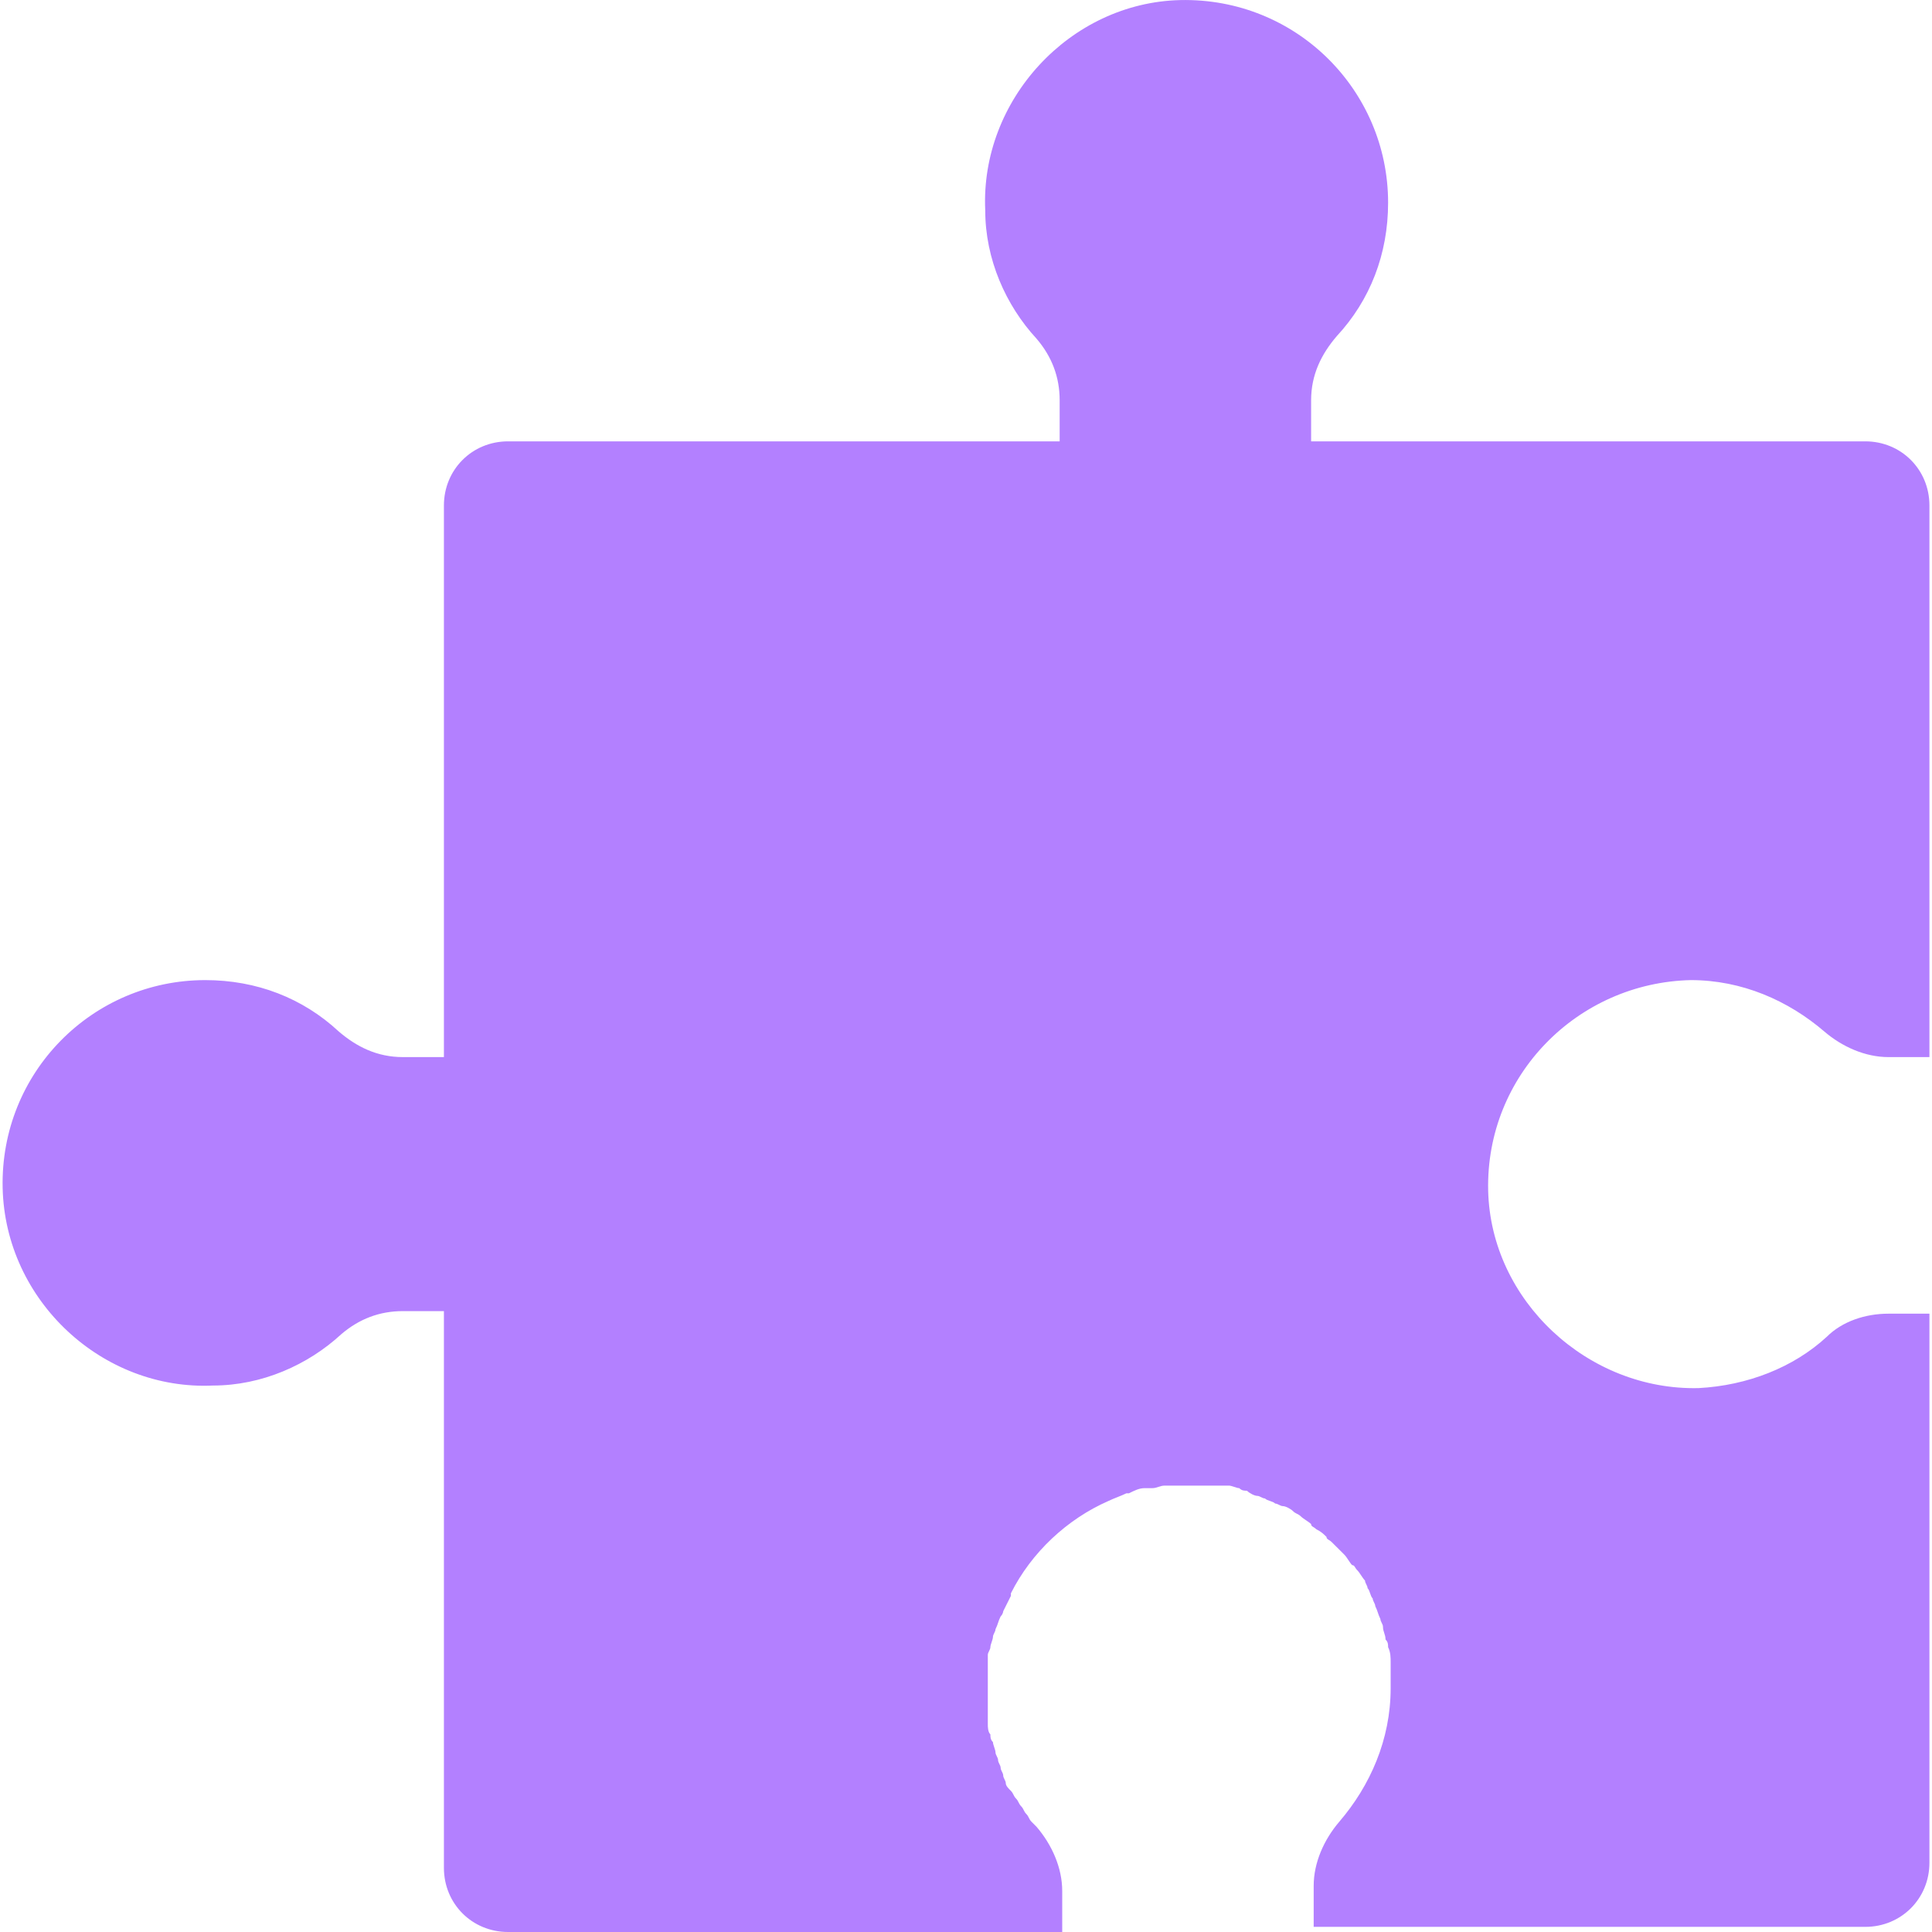 <?xml version="1.0" encoding="UTF-8" standalone="no"?>
<svg
   xmlns:dc="http://purl.org/dc/elements/1.1/"
   xmlns:cc="http://creativecommons.org/ns#"
   xmlns:rdf="http://www.w3.org/1999/02/22-rdf-syntax-ns#"
   xmlns:svg="http://www.w3.org/2000/svg"
   xmlns="http://www.w3.org/2000/svg"
   xmlns:sodipodi="http://sodipodi.sourceforge.net/DTD/sodipodi-0.dtd"
   xmlns:inkscape="http://www.inkscape.org/namespaces/inkscape"
   width="100pt"
   height="100pt"
   viewBox="0 0 100 100"
   version="1.1"
   id="svg5"
   sodipodi:docname="plugin.svg"
   inkscape:version="0.92.4 5da689c313, 2019-01-14">
  <defs
     id="defs9" />
  <sodipodi:namedview
     pagecolor="#ffffff"
     bordercolor="#666666"
     borderopacity="1"
     objecttolerance="10"
     gridtolerance="10"
     guidetolerance="10"
     inkscape:pageopacity="0"
     inkscape:pageshadow="2"
     inkscape:window-width="1861"
     inkscape:window-height="1008"
     id="namedview7"
     showgrid="false"
     inkscape:zoom="1.77"
     inkscape:cx="-44.632768"
     inkscape:cy="66.666667"
     inkscape:window-x="1965"
     inkscape:window-y="1134"
     inkscape:window-maximized="0"
     inkscape:current-layer="svg5" />
  <g
     id="surface1"
     style="fill:#b380ff;fill-opacity:1">
    <path
       style="stroke:none;fill-rule:nonzero;fill:#b380ff;fill-opacity:1"
       d="M 77.027 61.621 C 77.16 67.332 82.203 71.98 87.914 71.848 C 90.438 71.715 92.828 70.785 94.555 69.191 C 95.352 68.395 96.547 67.996 97.742 67.996 L 99.867 67.996 L 99.867 96.414 C 99.867 98.273 98.406 99.734 96.547 99.734 L 67.996 99.734 L 67.996 97.609 C 67.996 96.414 68.527 95.219 69.324 94.289 C 70.918 92.43 71.98 90.039 71.98 87.383 C 71.98 86.984 71.98 86.719 71.98 86.32 C 71.98 86.188 71.98 86.188 71.98 86.055 C 71.98 85.789 71.98 85.523 71.848 85.258 C 71.848 85.125 71.848 84.992 71.715 84.859 C 71.715 84.594 71.582 84.461 71.582 84.195 C 71.582 84.062 71.449 83.93 71.449 83.797 C 71.316 83.531 71.316 83.398 71.184 83.133 C 71.184 83.004 71.051 82.867 71.051 82.738 C 70.918 82.605 70.918 82.34 70.785 82.203 C 70.785 82.074 70.652 81.938 70.652 81.809 C 70.52 81.676 70.387 81.41 70.254 81.277 C 70.121 81.145 70.121 81.012 69.988 81.012 C 69.855 80.879 69.723 80.613 69.59 80.477 C 69.457 80.348 69.457 80.348 69.324 80.211 C 69.191 80.082 69.059 79.945 68.926 79.816 C 68.793 79.684 68.66 79.684 68.66 79.551 C 68.527 79.418 68.395 79.285 68.129 79.152 C 67.996 79.02 67.863 79.02 67.863 78.887 C 67.73 78.754 67.465 78.621 67.332 78.488 C 67.199 78.355 67.066 78.355 66.934 78.223 C 66.801 78.09 66.535 77.957 66.402 77.957 C 66.27 77.957 66.137 77.824 66.004 77.824 C 65.871 77.691 65.605 77.691 65.473 77.559 C 65.34 77.559 65.207 77.426 65.074 77.426 C 64.941 77.426 64.676 77.293 64.543 77.16 C 64.41 77.16 64.277 77.16 64.145 77.027 C 64.012 77.027 63.746 76.895 63.613 76.895 C 63.48 76.895 63.348 76.895 63.215 76.895 C 63.082 76.895 62.816 76.895 62.551 76.895 C 62.418 76.895 62.285 76.895 62.02 76.895 C 61.887 76.895 61.621 76.895 61.488 76.895 L 60.824 76.895 C 60.691 76.895 60.426 76.895 60.293 76.895 C 60.027 76.895 59.895 77.027 59.629 77.027 C 59.496 77.027 59.363 77.027 59.23 77.027 C 58.965 77.027 58.699 77.16 58.434 77.293 L 58.301 77.293 C 58.035 77.426 57.637 77.559 57.371 77.691 C 55.246 78.621 53.387 80.348 52.324 82.469 C 52.324 82.469 52.324 82.469 52.324 82.602 C 52.191 82.867 52.059 83.133 51.926 83.398 C 51.926 83.398 51.926 83.531 51.793 83.664 C 51.66 83.93 51.66 84.062 51.527 84.328 C 51.527 84.461 51.395 84.594 51.395 84.727 C 51.395 84.859 51.262 85.125 51.262 85.258 C 51.262 85.391 51.129 85.523 51.129 85.656 C 51.129 85.789 51.129 86.055 51.129 86.188 C 51.129 86.32 51.129 86.586 51.129 86.719 C 51.129 86.852 51.129 87.117 51.129 87.25 C 51.129 87.383 51.129 87.648 51.129 87.781 L 51.129 87.914 C 51.129 88.047 51.129 88.18 51.129 88.312 L 51.129 88.844 C 51.129 88.977 51.129 89.109 51.129 89.242 C 51.129 89.375 51.129 89.641 51.262 89.773 C 51.262 89.906 51.262 90.039 51.395 90.172 C 51.395 90.305 51.527 90.57 51.527 90.703 C 51.527 90.836 51.66 90.969 51.66 91.102 C 51.66 91.234 51.793 91.367 51.793 91.5 C 51.793 91.633 51.926 91.766 51.926 91.898 C 51.926 92.031 52.059 92.164 52.059 92.297 C 52.059 92.43 52.191 92.562 52.324 92.695 C 52.457 92.828 52.457 92.961 52.59 93.094 C 52.723 93.227 52.723 93.359 52.855 93.492 C 52.988 93.625 52.988 93.758 53.121 93.891 C 53.254 94.023 53.254 94.156 53.387 94.289 C 53.52 94.422 53.52 94.422 53.652 94.555 C 54.449 95.484 54.98 96.68 54.98 97.875 L 54.98 100 L 26.297 100 C 24.438 100 22.977 98.539 22.977 96.68 L 22.977 67.863 L 20.852 67.863 C 19.656 67.863 18.594 68.262 17.664 69.059 C 15.938 70.652 13.547 71.715 11.023 71.715 C 5.316 71.98 0.27 67.332 0.137 61.488 C 0.004 55.512 4.785 50.73 10.625 50.73 C 13.281 50.73 15.672 51.66 17.531 53.387 C 18.461 54.184 19.523 54.715 20.852 54.715 L 22.977 54.715 L 22.977 26.164 C 22.977 24.305 24.438 22.844 26.297 22.844 L 54.848 22.844 L 54.848 20.719 C 54.848 19.523 54.449 18.461 53.652 17.531 C 52.059 15.805 50.996 13.414 50.996 10.891 C 50.73 5.184 55.379 0.137 61.09 0.004 C 67.066 -0.129 71.848 4.652 71.848 10.492 C 71.848 13.148 70.918 15.539 69.191 17.398 C 68.395 18.328 67.863 19.391 67.863 20.719 L 67.863 22.844 L 96.547 22.844 C 98.406 22.844 99.867 24.305 99.867 26.164 L 99.867 54.715 L 97.742 54.715 C 96.547 54.715 95.352 54.184 94.422 53.387 C 92.562 51.793 90.172 50.73 87.516 50.73 C 81.672 50.863 76.895 55.645 77.027 61.621 Z M 77.027 61.621 "
       id="path2" />
  </g>
</svg>

